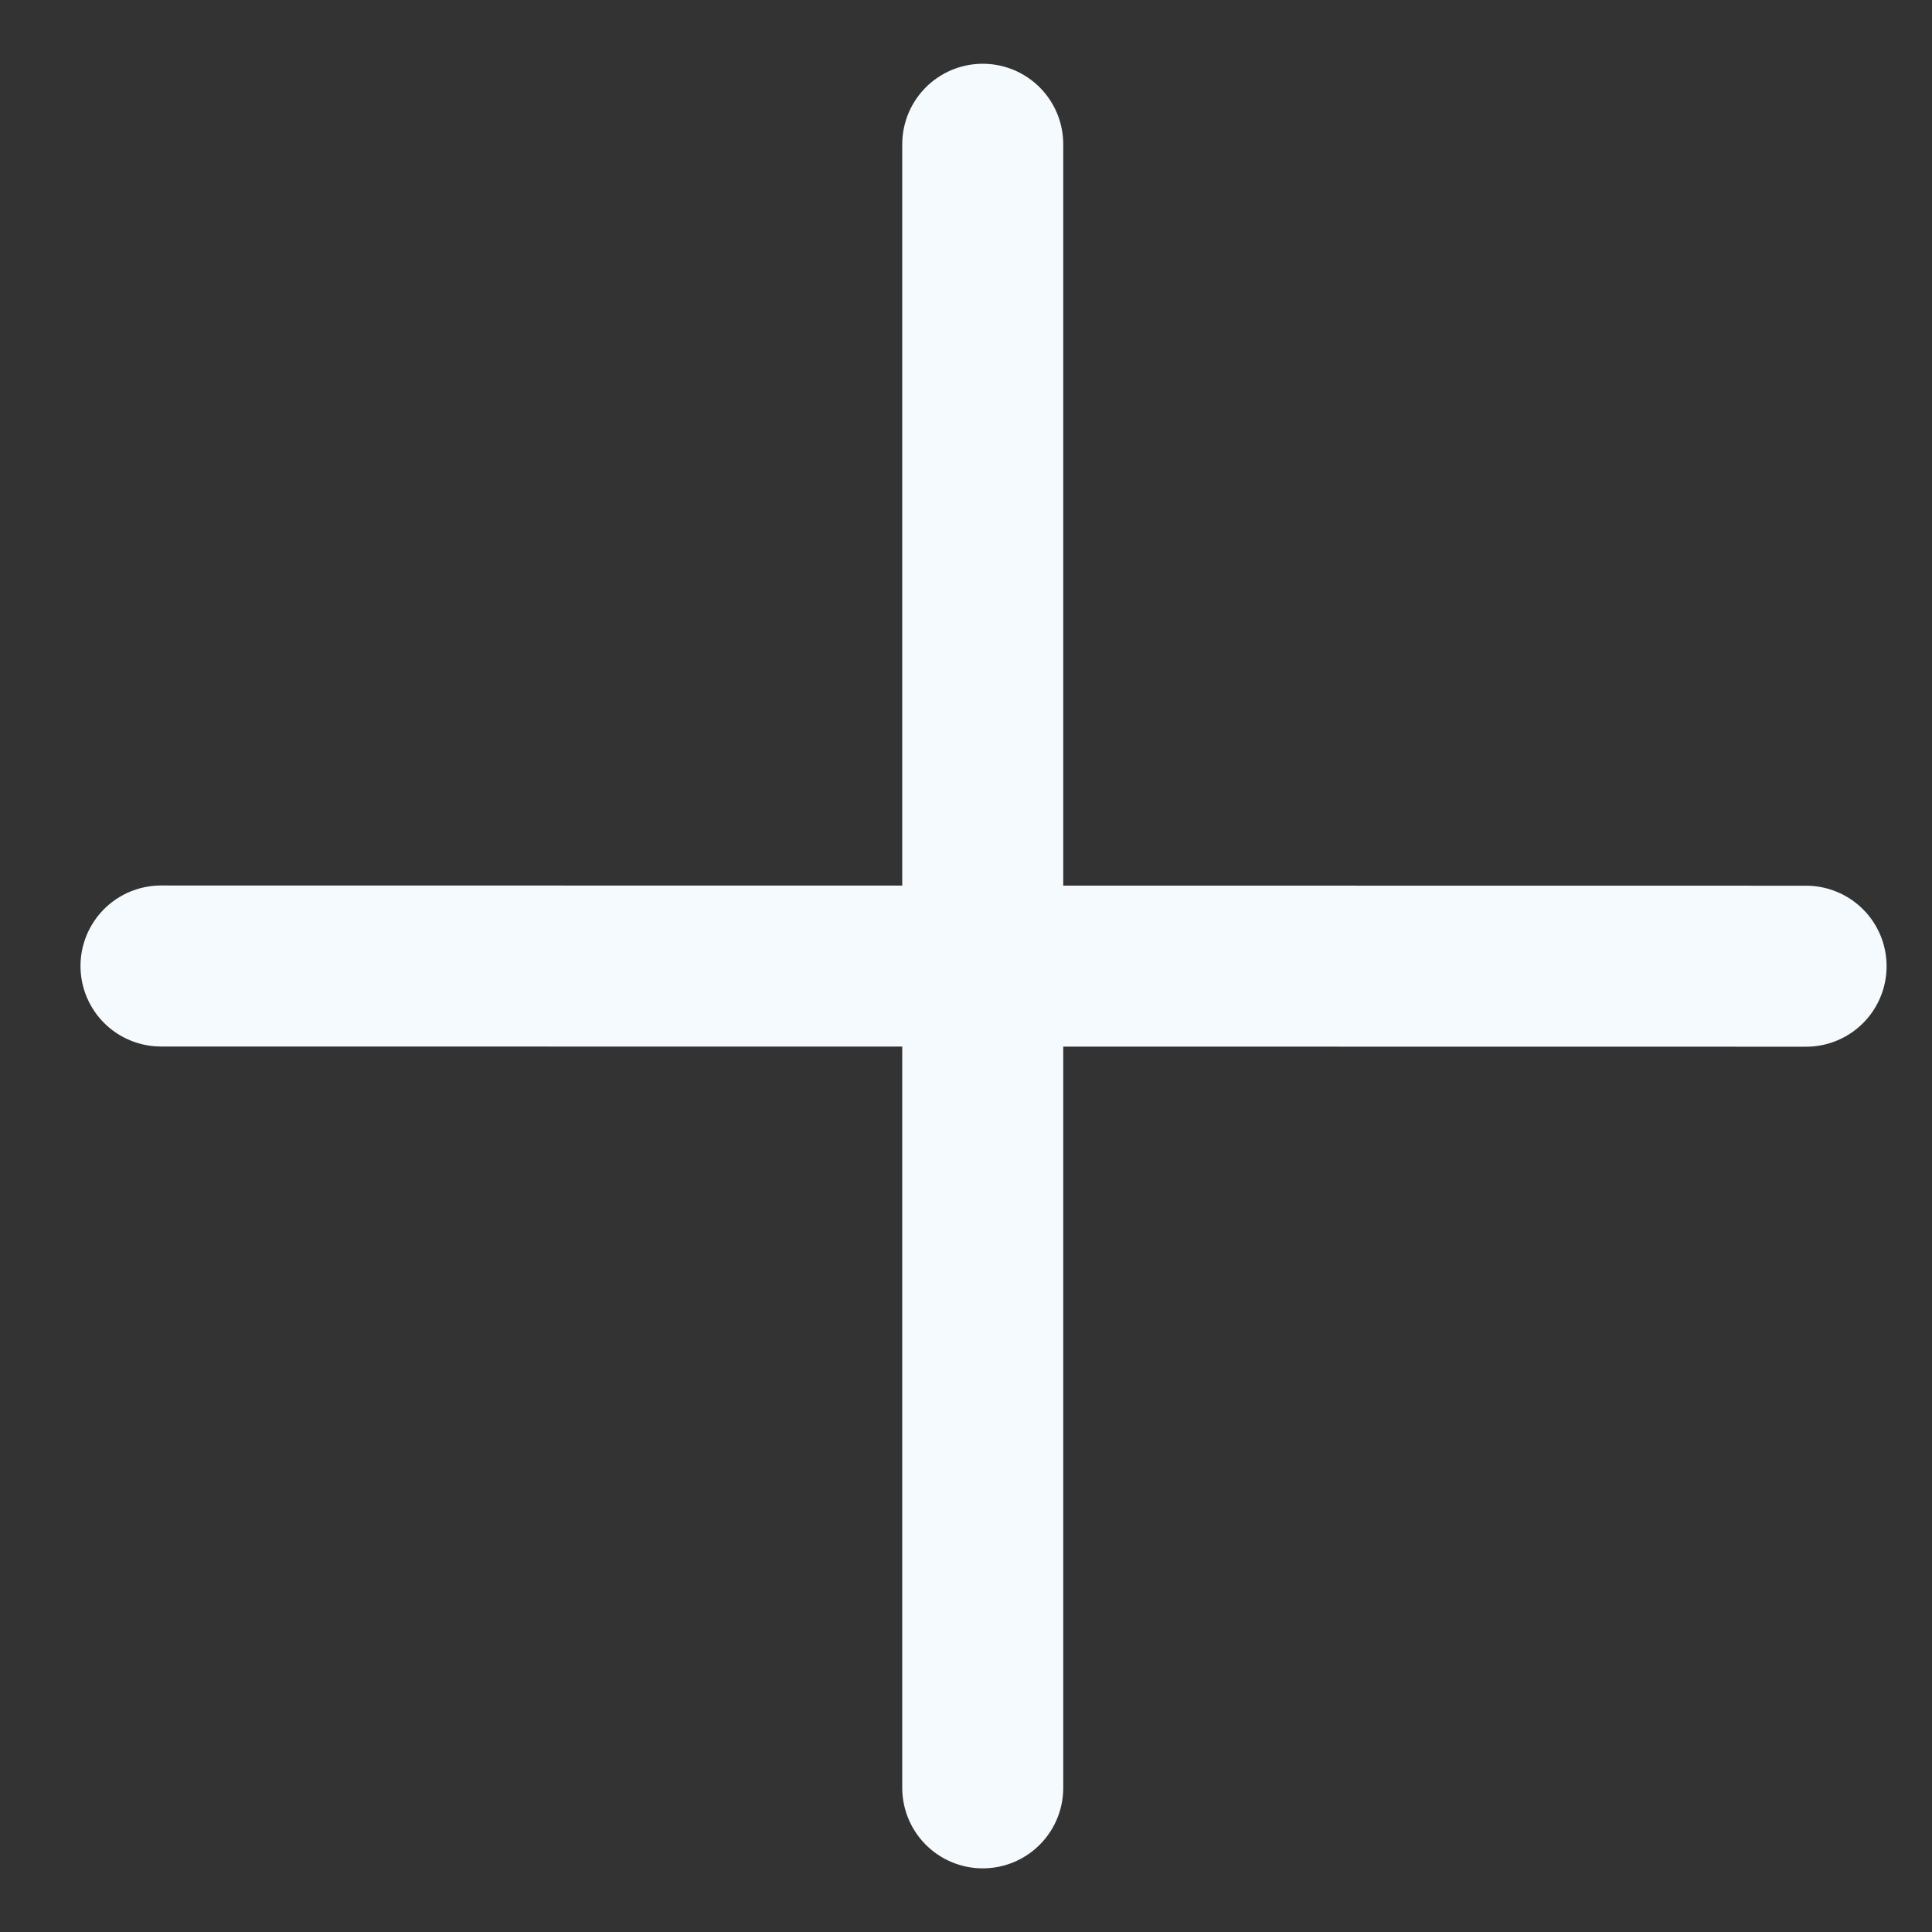 <svg width="18" height="18" fill="none" xmlns="http://www.w3.org/2000/svg"><rect width="100%" height="100%" fill="#333333" stroke="none"/><g stroke="#F5FAFF" stroke-width="1.5" stroke-linecap="round" stroke-linejoin="round"><path d="M9.156 1.344v15.313M16.827 9.002 1.5 9"/></g></svg>